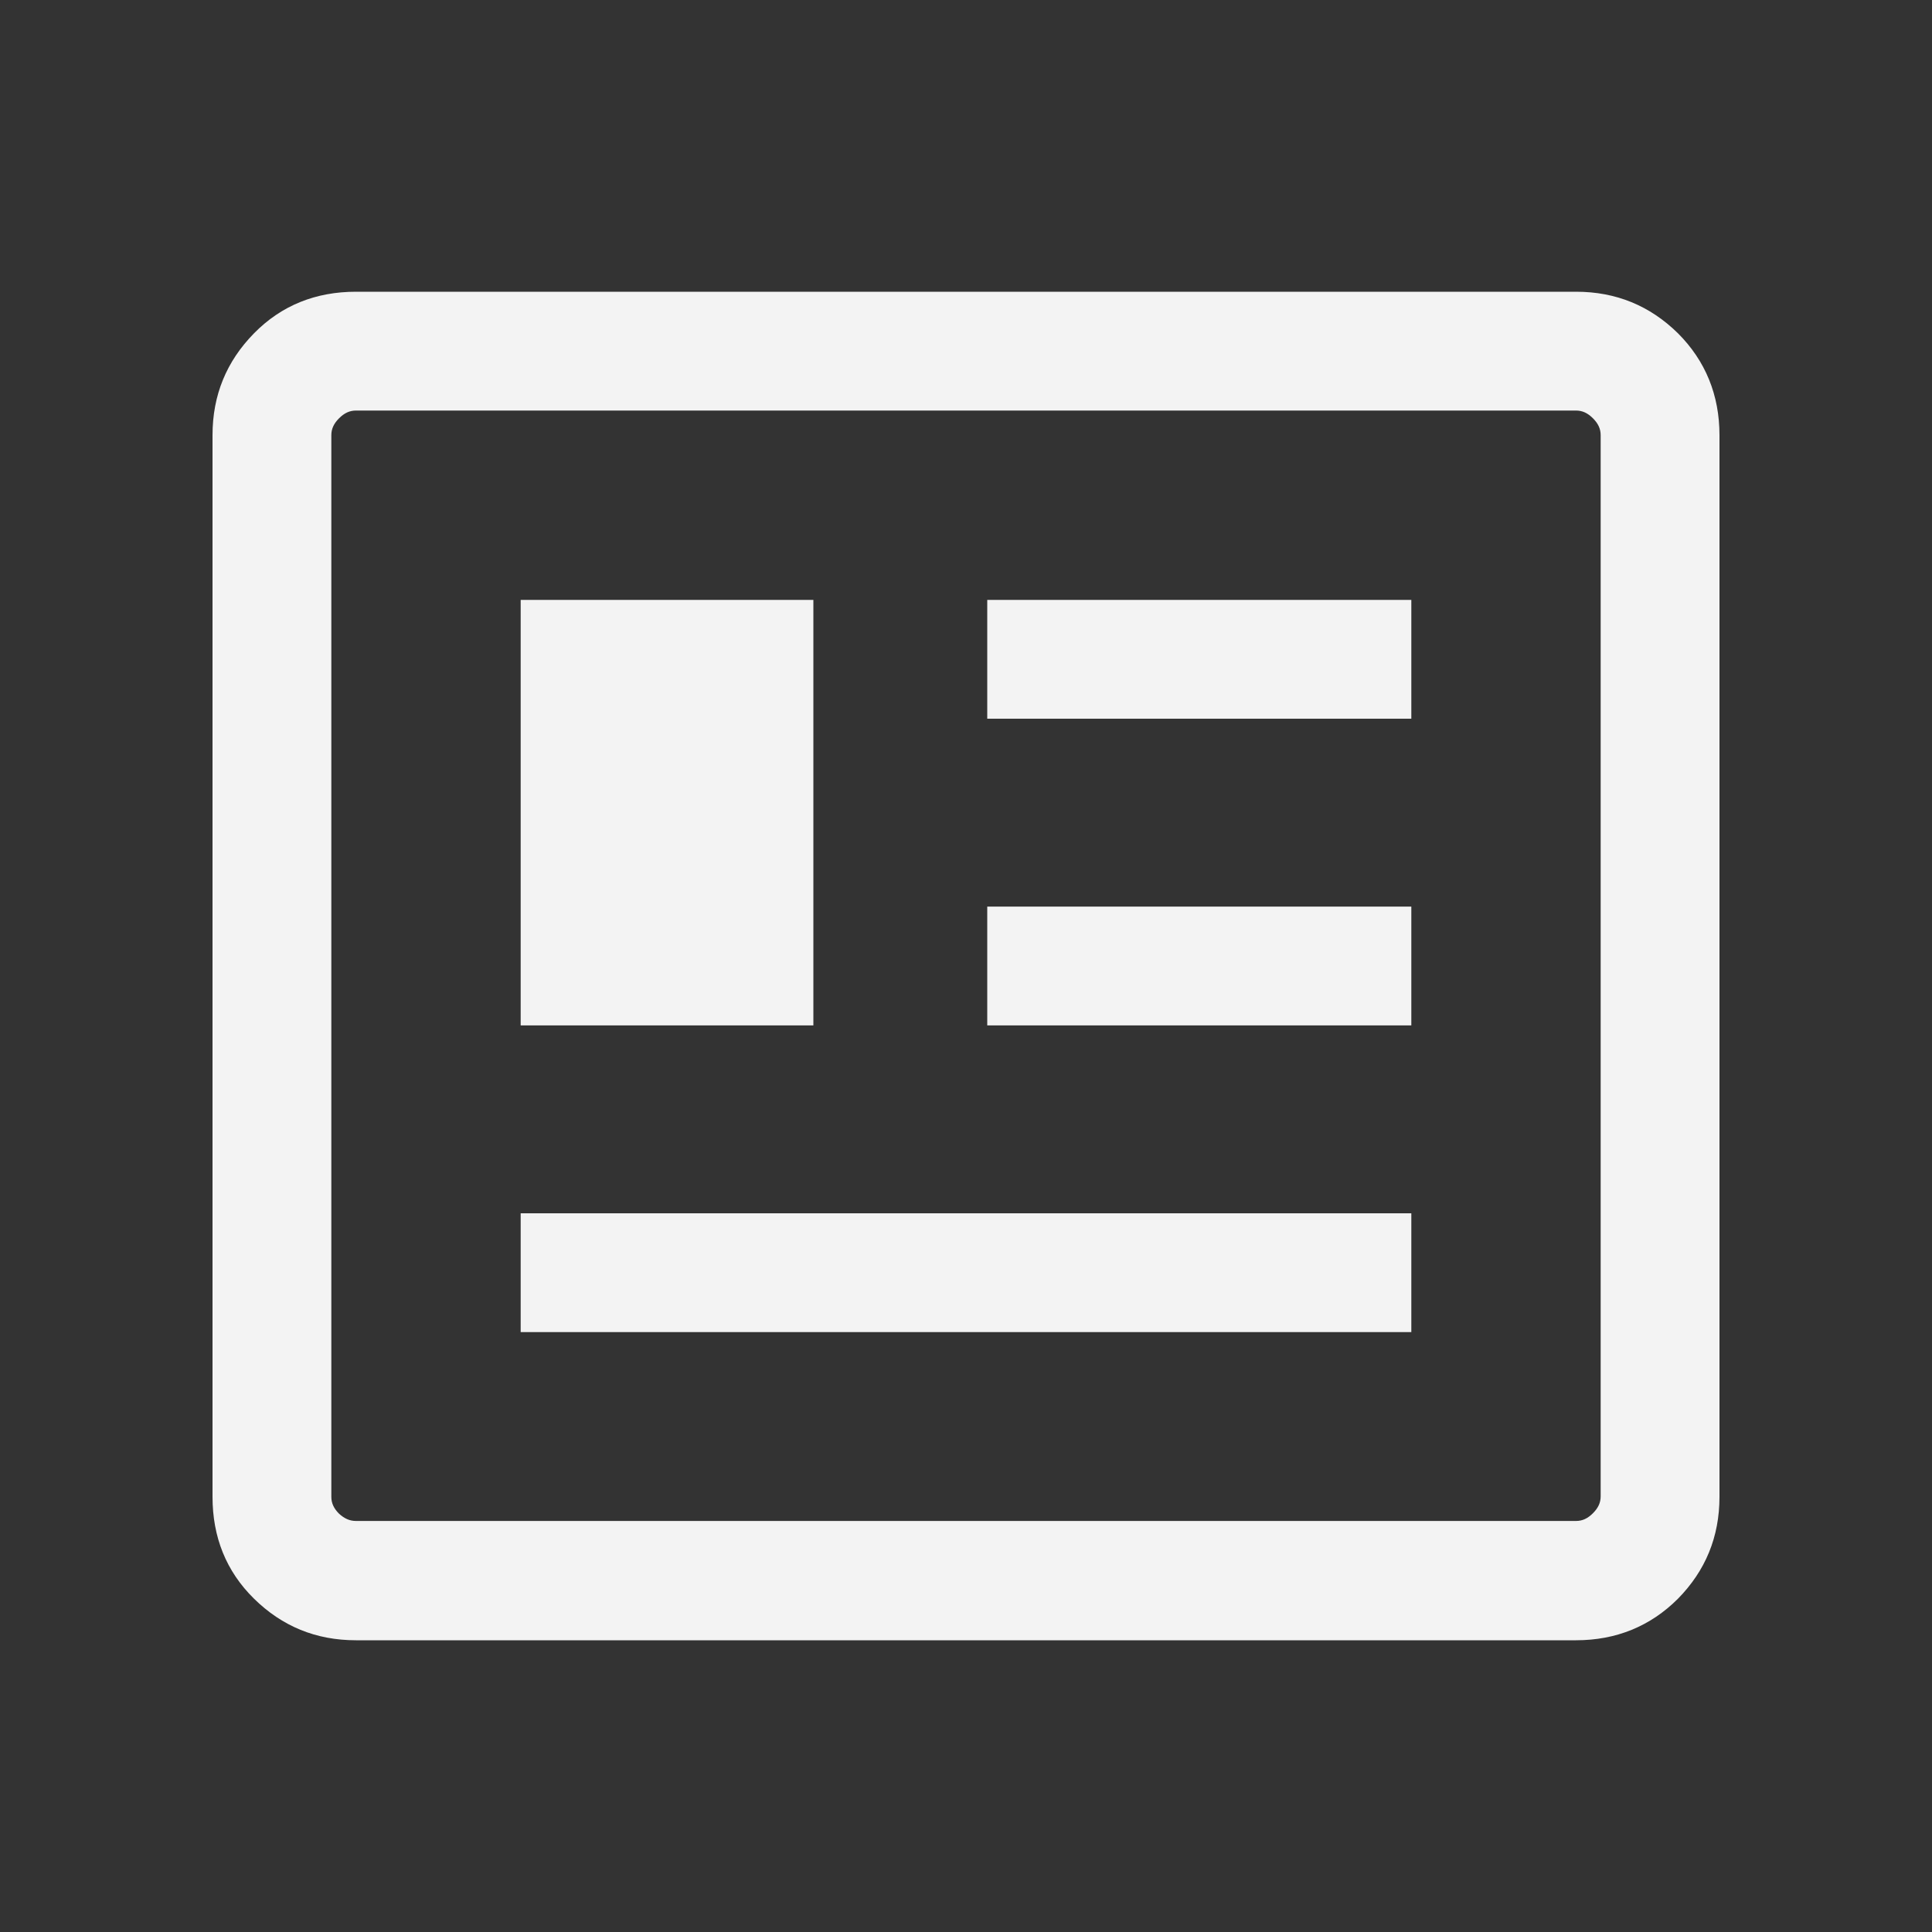 <svg xmlns="http://www.w3.org/2000/svg" xmlns:xlink="http://www.w3.org/1999/xlink" id="Layer_1" x="0px" y="0px" viewBox="0 0 400 400" style="enable-background:new 0 0 400 400;" xml:space="preserve"><rect x="0" y="0" width="400" height="400" fill="#333333" stroke="none"/><style type="text/css">	.st0{fill:#F3F3F3;}	.st1{fill:#FFFFFF;}	.st2{fill:#FFFFFF;stroke:#FFFFFF;stroke-width:9;stroke-miterlimit:10;}	.st3{stroke:#FFFFFF;stroke-width:5;stroke-miterlimit:10;}	.st4{fill:#7C15DB;}	.st5{fill:#1291E2;}	.st6{fill:#E8F102;}	.st7{fill:#DC0B9F;}	.st8{fill:#FB5B12;}	.st9{fill:#00FC8A;}	.st10{fill:#F3F3F3;stroke:#F3F3F3;stroke-width:10;stroke-miterlimit:10;}	.st11{fill:#0F91E2;}	.st12{fill:none;stroke:#000000;stroke-width:4;stroke-miterlimit:10;}	.st13{fill:#7C16DB;}	.st14{fill:#E10B97;}	.st15{fill:none;}</style><g>	<path class="st0" d="M73.7,339.6c-8.3,0-15.3-2.9-21.1-8.6S44,318.2,44,309.9V90.1c0-8.3,2.9-15.3,8.6-21.1s12.8-8.6,21.1-8.6  h252.6c8.3,0,15.3,2.9,21.1,8.6c5.7,5.7,8.6,12.8,8.6,21.1v219.8c0,8.3-2.9,15.3-8.6,21.1c-5.7,5.7-12.8,8.6-21.1,8.6  C326.3,339.6,73.7,339.6,73.7,339.6z M73.7,314.9h252.6c1.3,0,2.4-0.5,3.5-1.6c1.1-1.1,1.6-2.2,1.6-3.5V90.1c0-1.3-0.5-2.4-1.6-3.5  c-1.1-1.1-2.2-1.6-3.5-1.6H73.7c-1.3,0-2.4,0.5-3.5,1.6c-1.1,1.1-1.6,2.2-1.6,3.5v219.8c0,1.3,0.5,2.4,1.6,3.5  C71.3,314.4,72.4,314.9,73.7,314.9z M107.8,275.8h184.4v-24.6H107.8C107.8,251.2,107.8,275.8,107.8,275.8z M107.8,212.3h60.6v-88.1  h-60.6C107.8,124.2,107.8,212.3,107.8,212.3z M204.4,212.3h87.8v-24.6h-87.8C204.4,187.7,204.4,212.3,204.4,212.3z M204.4,148.8  h87.8v-24.6h-87.8C204.4,124.2,204.4,148.8,204.4,148.8z M68.6,314.9V85.1V314.9z"></path></g></svg>